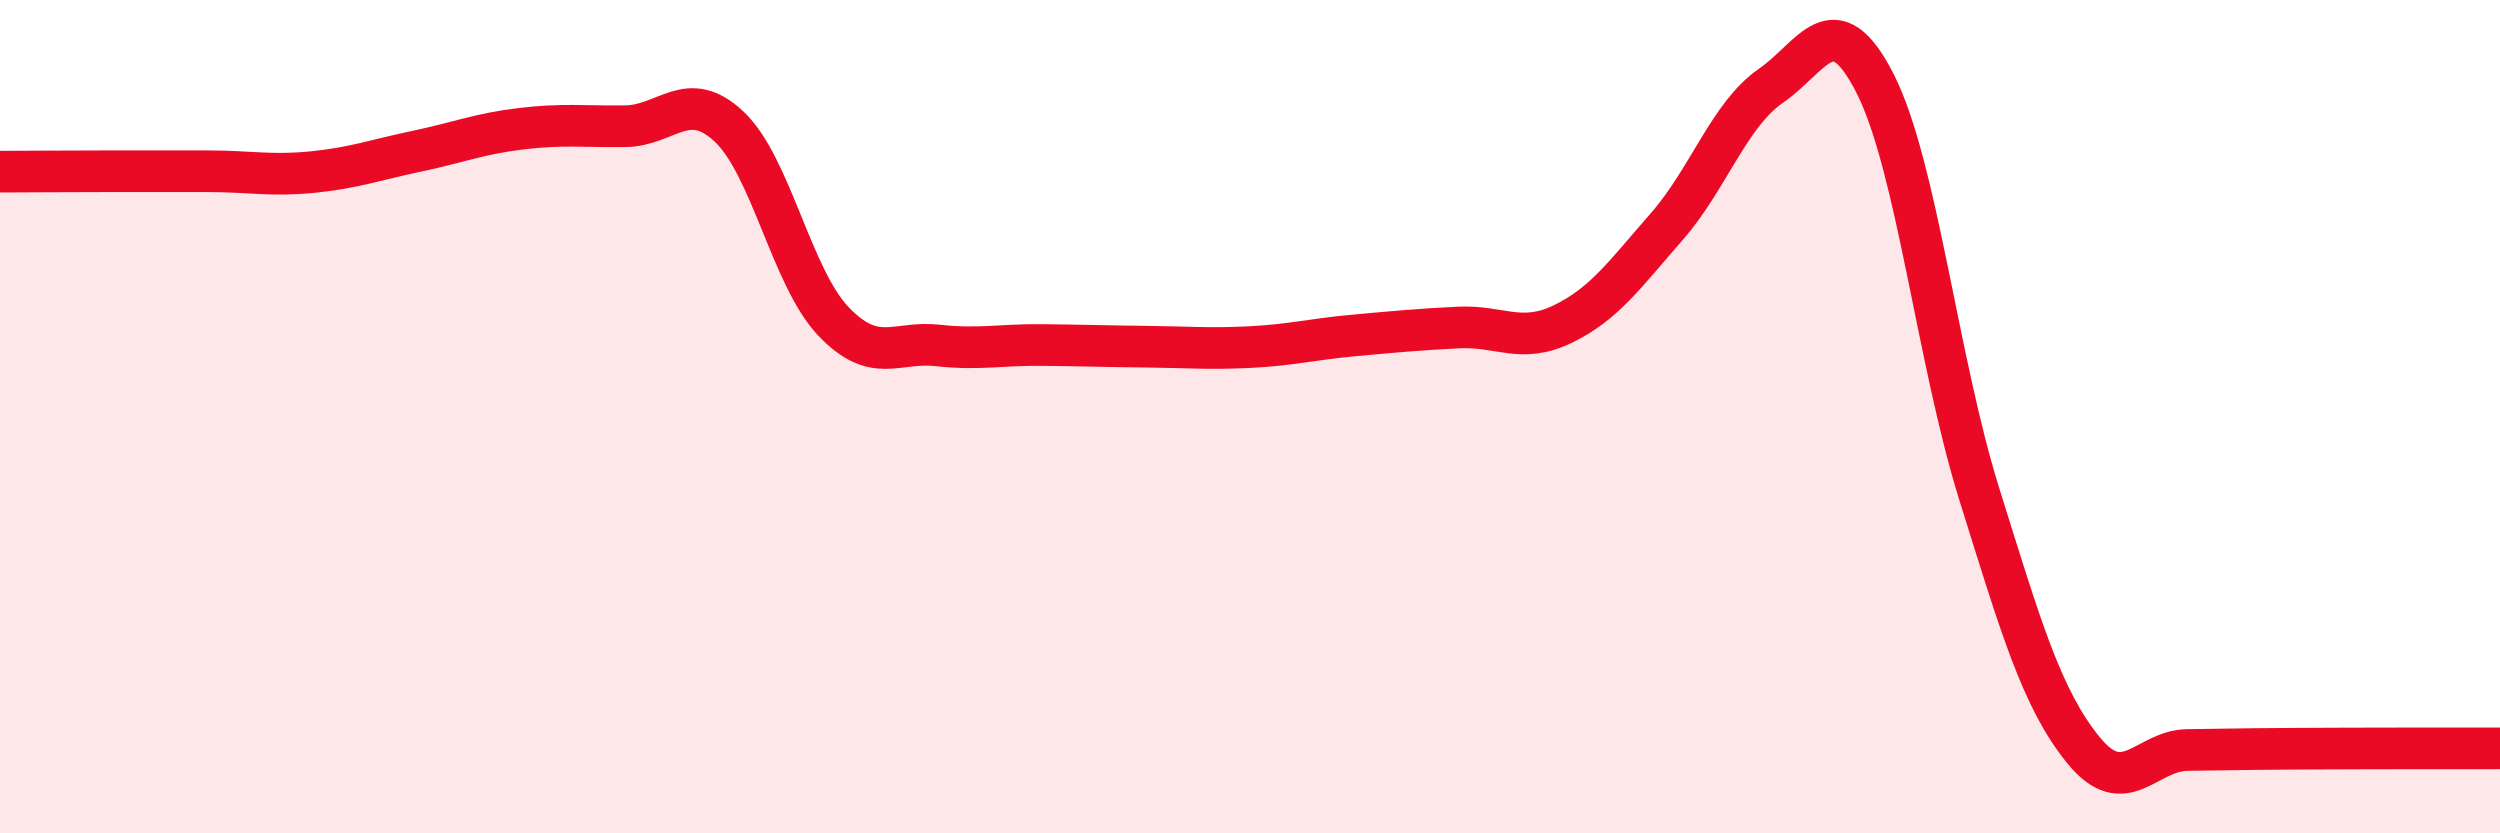 
    <svg width="60" height="20" viewBox="0 0 60 20" xmlns="http://www.w3.org/2000/svg">
      <path
        d="M 0,4.12 C 0.5,4.12 1.5,4.11 2.5,4.11 C 3.5,4.11 4,4.11 5,4.11 C 6,4.11 6.5,4.23 7.5,4.13 C 8.5,4.03 9,3.84 10,3.63 C 11,3.42 11.5,3.21 12.5,3.09 C 13.5,2.97 14,3.04 15,3.03 C 16,3.02 16.5,2.1 17.5,3.04 C 18.5,3.98 19,6.66 20,7.71 C 21,8.76 21.5,8.18 22.5,8.29 C 23.5,8.4 24,8.27 25,8.28 C 26,8.29 26.5,8.31 27.5,8.32 C 28.5,8.33 29,8.38 30,8.33 C 31,8.28 31.5,8.14 32.5,8.05 C 33.5,7.96 34,7.91 35,7.86 C 36,7.81 36.5,8.26 37.5,7.78 C 38.5,7.3 39,6.58 40,5.44 C 41,4.3 41.5,2.75 42.5,2.06 C 43.5,1.37 44,0.04 45,2 C 46,3.96 46.5,8.65 47.5,11.85 C 48.5,15.05 49,16.77 50,18 C 51,19.23 51.5,18.01 52.5,18 C 53.5,17.99 53.5,17.98 55,17.97 C 56.5,17.96 59,17.96 60,17.96L60 20L0 20Z"
        fill="#EB0A25"
        opacity="0.1"
        stroke-linecap="round"
        stroke-linejoin="round"
      />
      <path
        d="M 0,4.12 C 0.5,4.12 1.5,4.11 2.5,4.11 C 3.5,4.11 4,4.11 5,4.11 C 6,4.11 6.5,4.23 7.5,4.13 C 8.5,4.03 9,3.84 10,3.63 C 11,3.42 11.5,3.21 12.5,3.09 C 13.5,2.97 14,3.04 15,3.03 C 16,3.02 16.5,2.1 17.5,3.04 C 18.5,3.98 19,6.66 20,7.71 C 21,8.76 21.5,8.18 22.5,8.29 C 23.5,8.4 24,8.27 25,8.28 C 26,8.29 26.5,8.31 27.5,8.32 C 28.5,8.33 29,8.38 30,8.33 C 31,8.28 31.5,8.14 32.5,8.05 C 33.5,7.96 34,7.91 35,7.86 C 36,7.81 36.5,8.26 37.5,7.78 C 38.5,7.3 39,6.58 40,5.44 C 41,4.3 41.5,2.75 42.5,2.06 C 43.5,1.37 44,0.04 45,2 C 46,3.96 46.5,8.65 47.5,11.85 C 48.5,15.05 49,16.77 50,18 C 51,19.23 51.5,18.01 52.5,18 C 53.5,17.99 53.5,17.98 55,17.97 C 56.5,17.96 59,17.96 60,17.96"
        stroke="#EB0A25"
        stroke-width="1"
        fill="none"
        stroke-linecap="round"
        stroke-linejoin="round"
      />
    </svg>
  